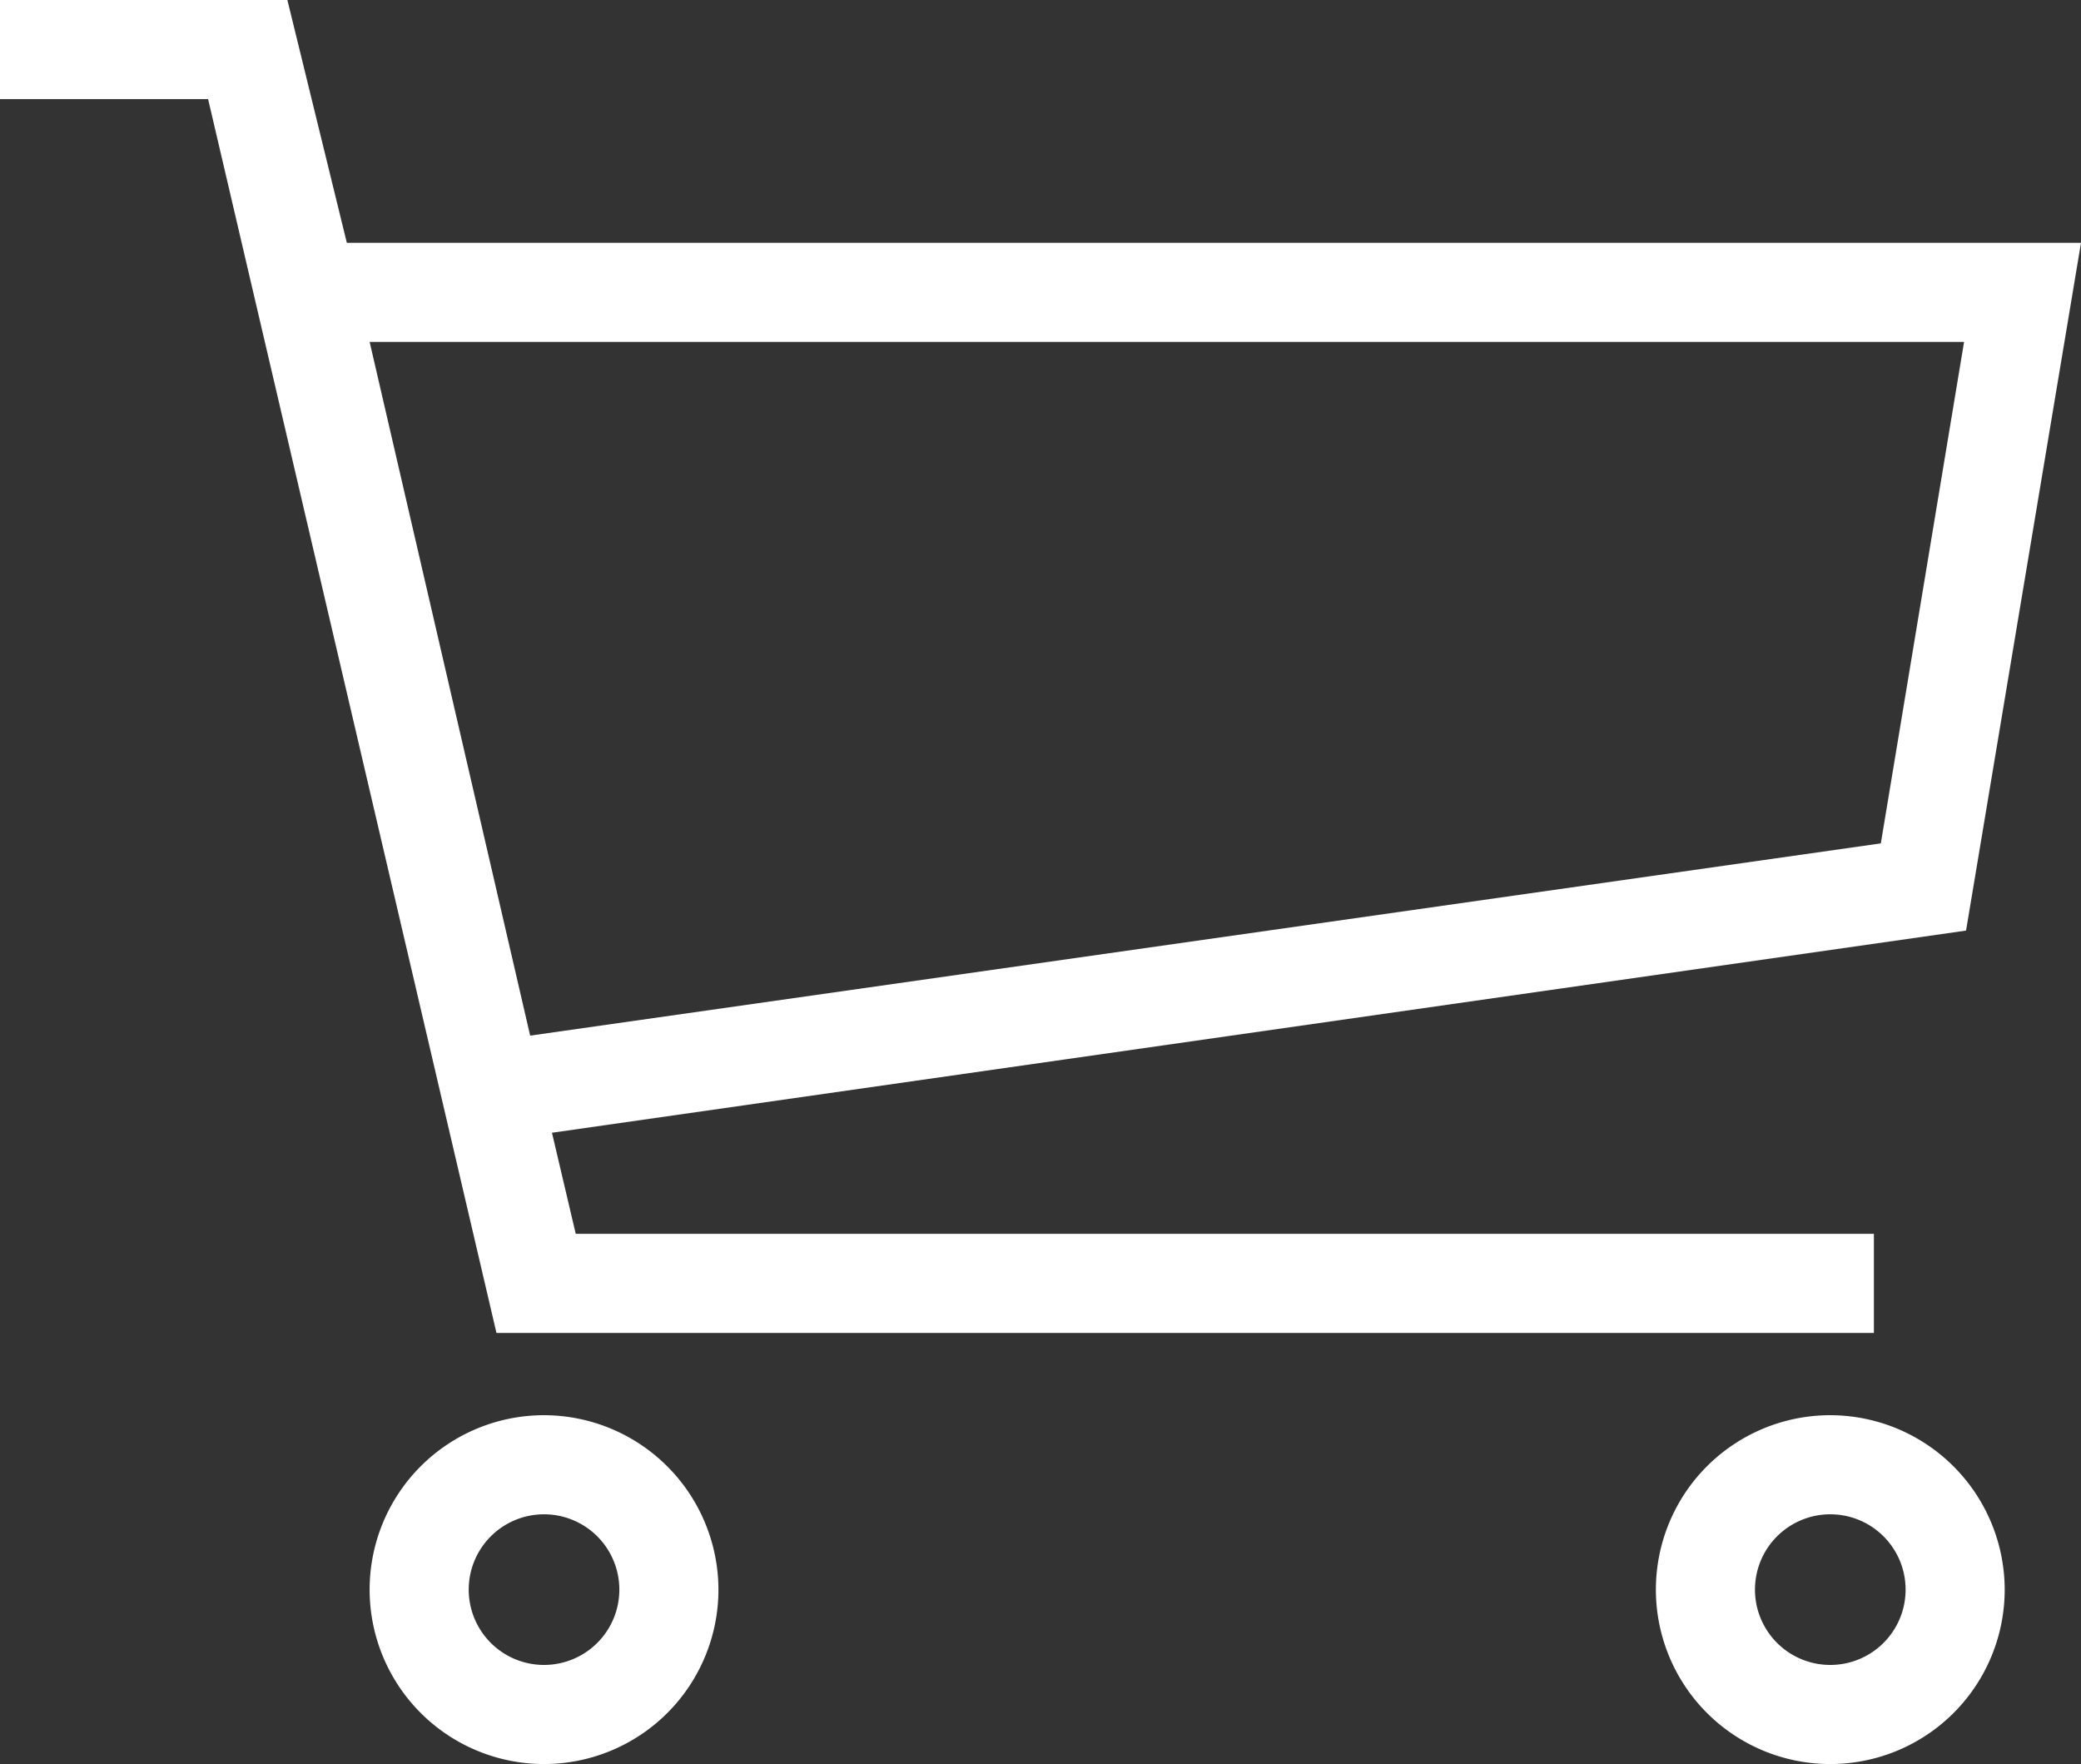 <?xml version="1.0" encoding="UTF-8" standalone="no"?>
<svg
   xmlns:dc="http://purl.org/dc/elements/1.1/"
   xmlns:cc="http://creativecommons.org/ns#"
   xmlns:rdf="http://www.w3.org/1999/02/22-rdf-syntax-ns#"
   xmlns:svg="http://www.w3.org/2000/svg"
   xmlns="http://www.w3.org/2000/svg"
   xmlns:sodipodi="http://sodipodi.sourceforge.net/DTD/sodipodi-0.dtd"
   xmlns:inkscape="http://www.inkscape.org/namespaces/inkscape"
   width="21"
   height="17.8"
   viewBox="0 0 21 17.8"
   version="1.1"
   id="svg8"
   sodipodi:docname="sb_icon_cart.svg"
   inkscape:version="0.92.4 (5da689c313, 2019-01-14)">
  <rect x="0" y="0" width="21" height="17.8" fill="#333333" stroke="none"/>
  <sodipodi:namedview
     pagecolor="#ffffff"
     bordercolor="#666666"
     borderopacity="1"
     objecttolerance="10"
     gridtolerance="10"
     guidetolerance="10"
     inkscape:pageopacity="0"
     inkscape:pageshadow="2"
     inkscape:window-width="1920"
     inkscape:window-height="1017"
     id="namedview10"
     showgrid="false"
     inkscape:zoom="13.258428"
     inkscape:cx="-1.7563554"
     inkscape:cy="8.8999996"
     inkscape:window-x="-8"
     inkscape:window-y="-8"
     inkscape:window-maximized="1"
     inkscape:current-layer="svg8" />
  <defs
     id="defs4">
    <style
       id="style2">.a{fill:#555;}</style>
  </defs>
  <path
     class="a"
     d="M18.91,13.55v-1H5.81l-.24-1.02L19.84,9.49,21,2.55H3.5L2.9.1H0v1H2.1L5.01,13.55Zm.91-10-.84,5.06L5.35,10.55l-1.62-7H19.82ZM5.49,14.38a1.76,1.76,0,1,0,1.76,1.76A1.763,1.763,0,0,0,5.49,14.38Zm0,2.52a.76.76,0,1,1,.76-.76A.76.76,0,0,1,5.49,16.9Zm12.98-2.52a1.76,1.76,0,1,0,1.76,1.76A1.763,1.763,0,0,0,18.47,14.38Zm0,2.52a.76.76,0,1,1,.76-.76A.76.76,0,0,1,18.47,16.9Z"
     transform="translate(0 -0.1)"
     id="path6"
     style="fill:#ffffff;fill-opacity:1" />
</svg>
